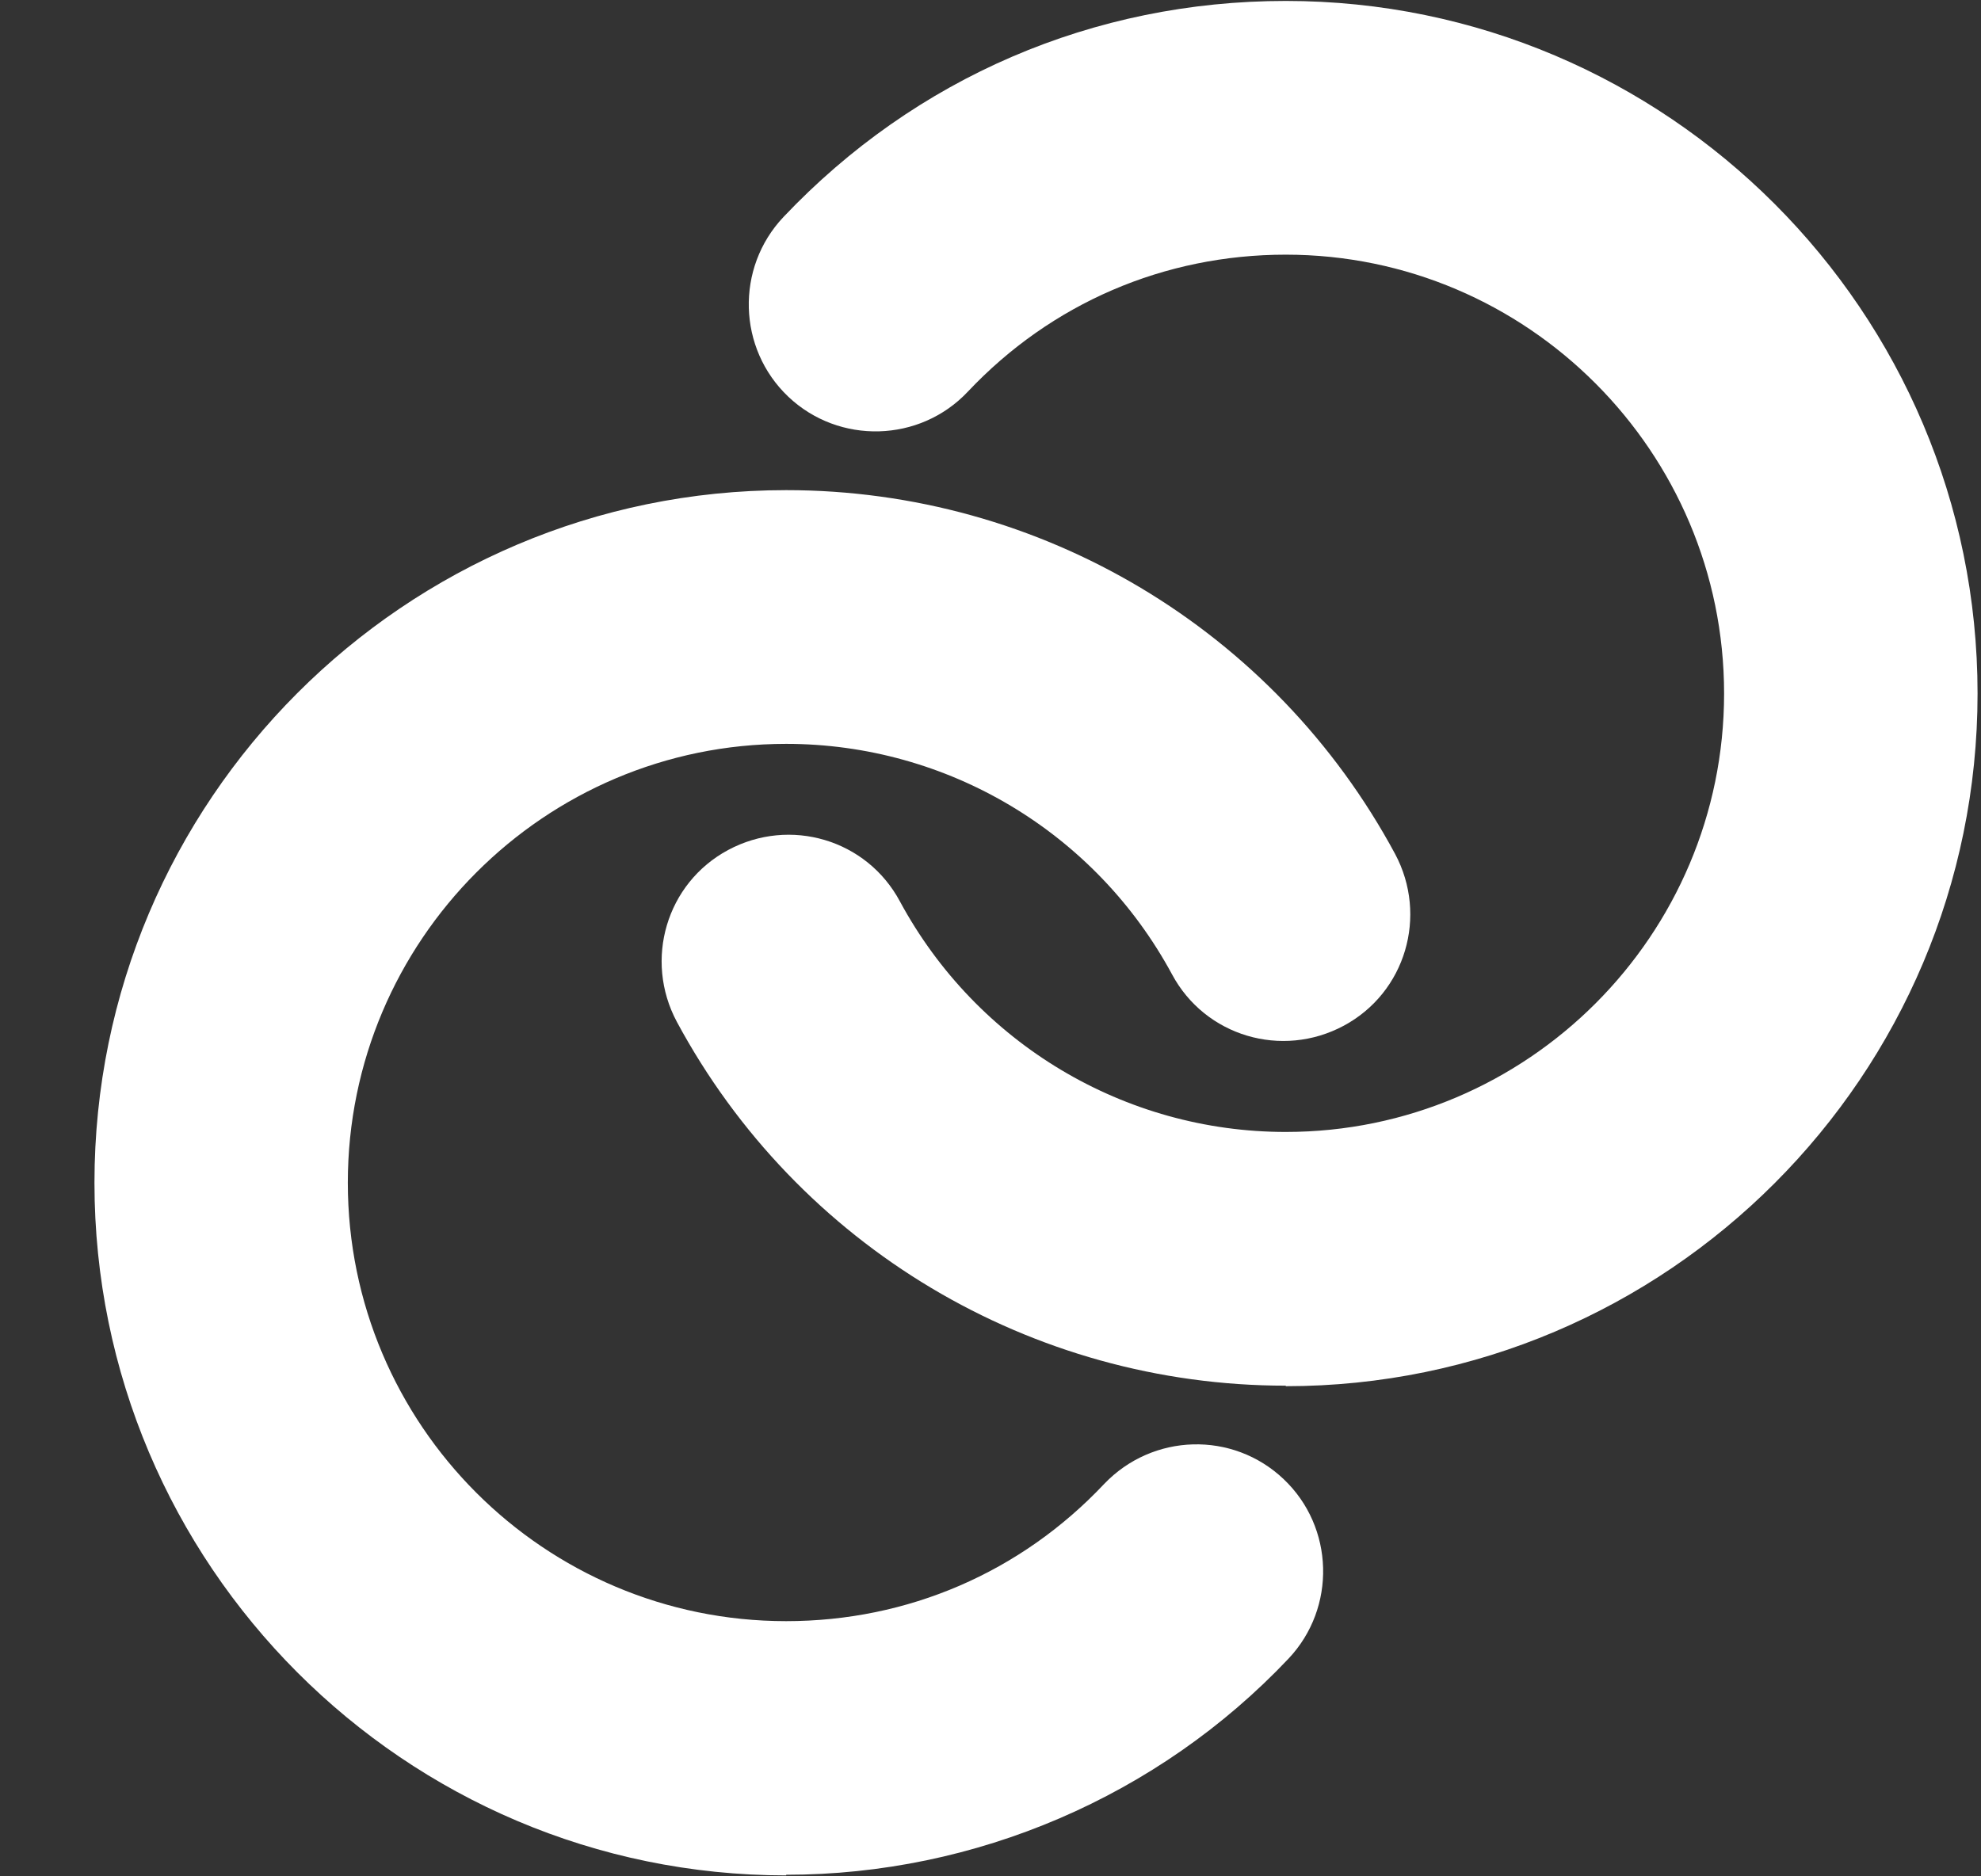 <?xml version="1.0" encoding="UTF-8"?> <svg xmlns="http://www.w3.org/2000/svg" width="19" height="18" viewBox="0 0 19 18" fill="none"><rect x="0" y="0" width="19" height="18" fill="#333333" stroke="none"/><path d="M7.54 17.991C3.881 17.991 0.906 15.011 0.906 11.346C0.906 7.682 3.881 4.702 7.54 4.702C9.981 4.702 12.221 6.038 13.38 8.191C13.698 8.785 13.481 9.522 12.888 9.84C12.295 10.158 11.559 9.941 11.241 9.347C10.505 7.984 9.086 7.136 7.54 7.136C5.221 7.136 3.336 9.024 3.336 11.346C3.336 13.669 5.221 15.552 7.54 15.552C8.705 15.552 9.79 15.085 10.59 14.236C11.056 13.748 11.824 13.727 12.311 14.189C12.798 14.65 12.819 15.424 12.358 15.912C11.109 17.233 9.356 17.985 7.54 17.985V17.991Z" fill="white"></path><path d="M12.332 13.293C9.891 13.293 7.651 11.956 6.492 9.803C6.174 9.209 6.391 8.472 6.984 8.154C7.577 7.836 8.313 8.053 8.631 8.647C9.367 10.01 10.786 10.859 12.332 10.859C14.651 10.859 16.536 8.971 16.536 6.653C16.536 4.336 14.651 2.443 12.332 2.443C11.167 2.443 10.082 2.909 9.282 3.758C8.822 4.246 8.048 4.267 7.561 3.806C7.074 3.344 7.053 2.57 7.514 2.082C8.779 0.746 10.489 0.009 12.332 0.009C15.991 0.009 18.967 2.989 18.967 6.653C18.967 10.318 15.991 13.298 12.332 13.298V13.293Z" fill="white"></path></svg> 